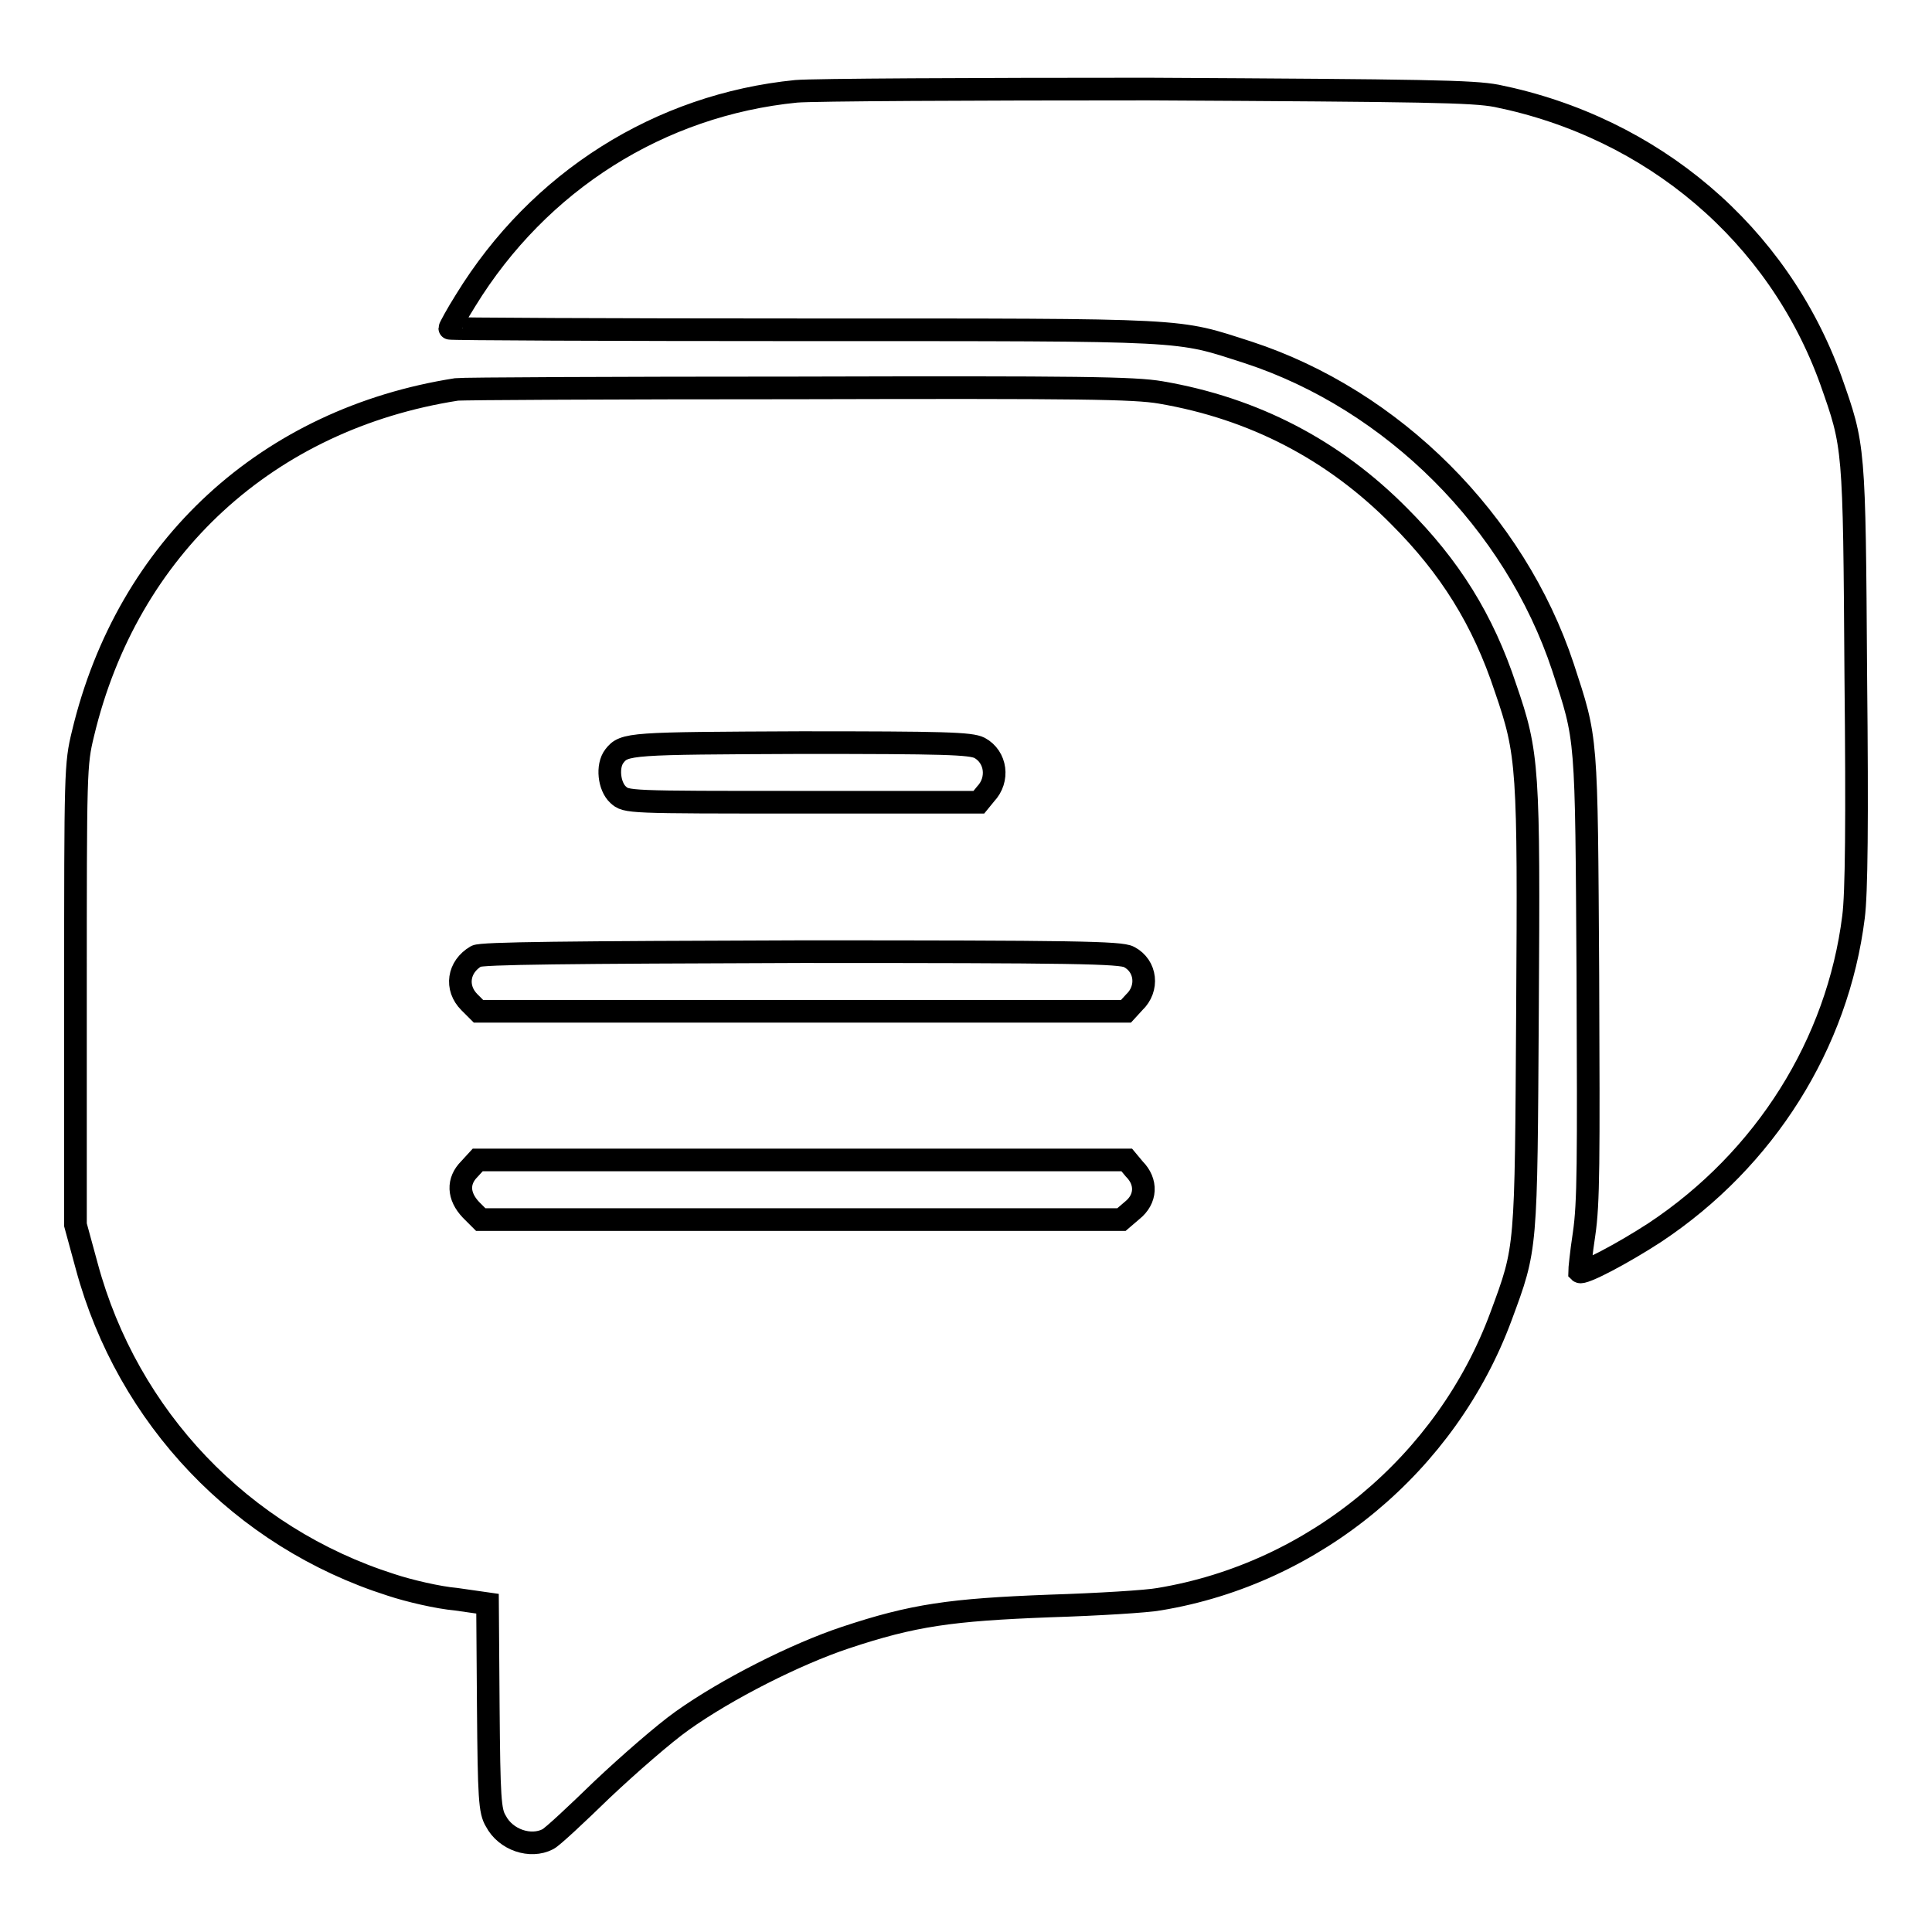 <?xml version="1.0" encoding="utf-8"?>
<!-- Svg Vector Icons : http://www.onlinewebfonts.com/icon -->
<!DOCTYPE svg PUBLIC "-//W3C//DTD SVG 1.1//EN" "http://www.w3.org/Graphics/SVG/1.1/DTD/svg11.dtd">
<svg version="1.1" xmlns="http://www.w3.org/2000/svg" xmlns:xlink="http://www.w3.org/1999/xlink" x="0px" y="0px" viewBox="0 0 256 256" enable-background="new 0 0 256 256" xml:space="preserve">
<g><g><g><path stroke-width="3" fill-opacity="0" stroke="#000000"  d="M105.5,12.1C87.4,13.9,71.4,24,61.7,39.8c-1.2,1.9-2.1,3.6-2.1,3.7s21.1,0.2,47,0.2c51.9,0,49.1-0.1,58.8,3c19.2,6.3,35.3,22.4,41.7,41.7c3.2,9.8,3.1,8.6,3.3,40.9c0.1,24.8,0.1,30.1-0.5,34.2c-0.4,2.6-0.6,4.8-0.6,5c0.4,0.4,5.7-2.4,10-5.2c14.6-9.7,24.2-25,26.3-41.8c0.4-3.1,0.5-12.5,0.3-32.1c-0.2-30.5-0.2-30.2-3.3-39c-7-19.4-23.6-33.5-44.3-37.7c-3.2-0.6-9.1-0.7-46.2-0.9C128.8,11.8,107.8,11.9,105.5,12.1z"/><path stroke-width="3" fill-opacity="0" stroke="#000000"  d="M60.5,51.6C35.5,55.5,16.9,72.5,11,97.2c-1,4.1-1,4.9-1,34.6v30.5l1.5,5.5c5.4,20,20.5,35.9,40.3,42.2c2.4,0.8,6.3,1.7,8.6,1.9l4.2,0.6l0.1,13.7c0.1,12,0.2,13.8,1,15.1c1.3,2.5,4.6,3.6,6.9,2.4c0.6-0.3,3.8-3.3,7.2-6.6c3.5-3.3,8.2-7.4,10.6-9.1c5.9-4.2,15-8.8,21.6-11c9-3,14-3.7,27.1-4.2c6.4-0.2,12.9-0.6,14.5-0.9c20.6-3.4,38.1-18,45.3-37.5c3.4-9.2,3.3-8.5,3.5-40.5c0.2-32.2,0.1-34-2.9-42.7c-3-9.1-7.4-16.1-14.1-22.8c-8.7-8.8-19.3-14.3-31.6-16.4c-3.5-0.6-10.5-0.7-48.2-0.6C81.5,51.4,61.2,51.5,60.5,51.6z M129.8,99.1c2.2,1.2,2.6,4.2,0.8,6.1l-0.9,1.1h-23.4c-23.3,0-23.3,0-24.4-1c-1.2-1.1-1.5-3.8-0.5-5.1c1.3-1.7,2.1-1.7,24.7-1.8C125.2,98.4,128.6,98.5,129.8,99.1z M149.6,126.8c2.3,1.2,2.6,4.2,0.7,6l-1.1,1.2h-42.9H63.4l-1.2-1.2c-1.9-1.9-1.5-4.7,0.9-6.1c0.7-0.4,12.2-0.5,43.1-0.6C142.2,126.1,148.5,126.2,149.6,126.8z M150.3,154.9c1.7,1.7,1.6,4-0.3,5.5l-1.4,1.2h-42.5H63.7l-1.3-1.3c-1.7-1.8-1.8-3.8-0.2-5.4l1.1-1.2h43h43L150.3,154.9z"/></g></g></g>
</svg>